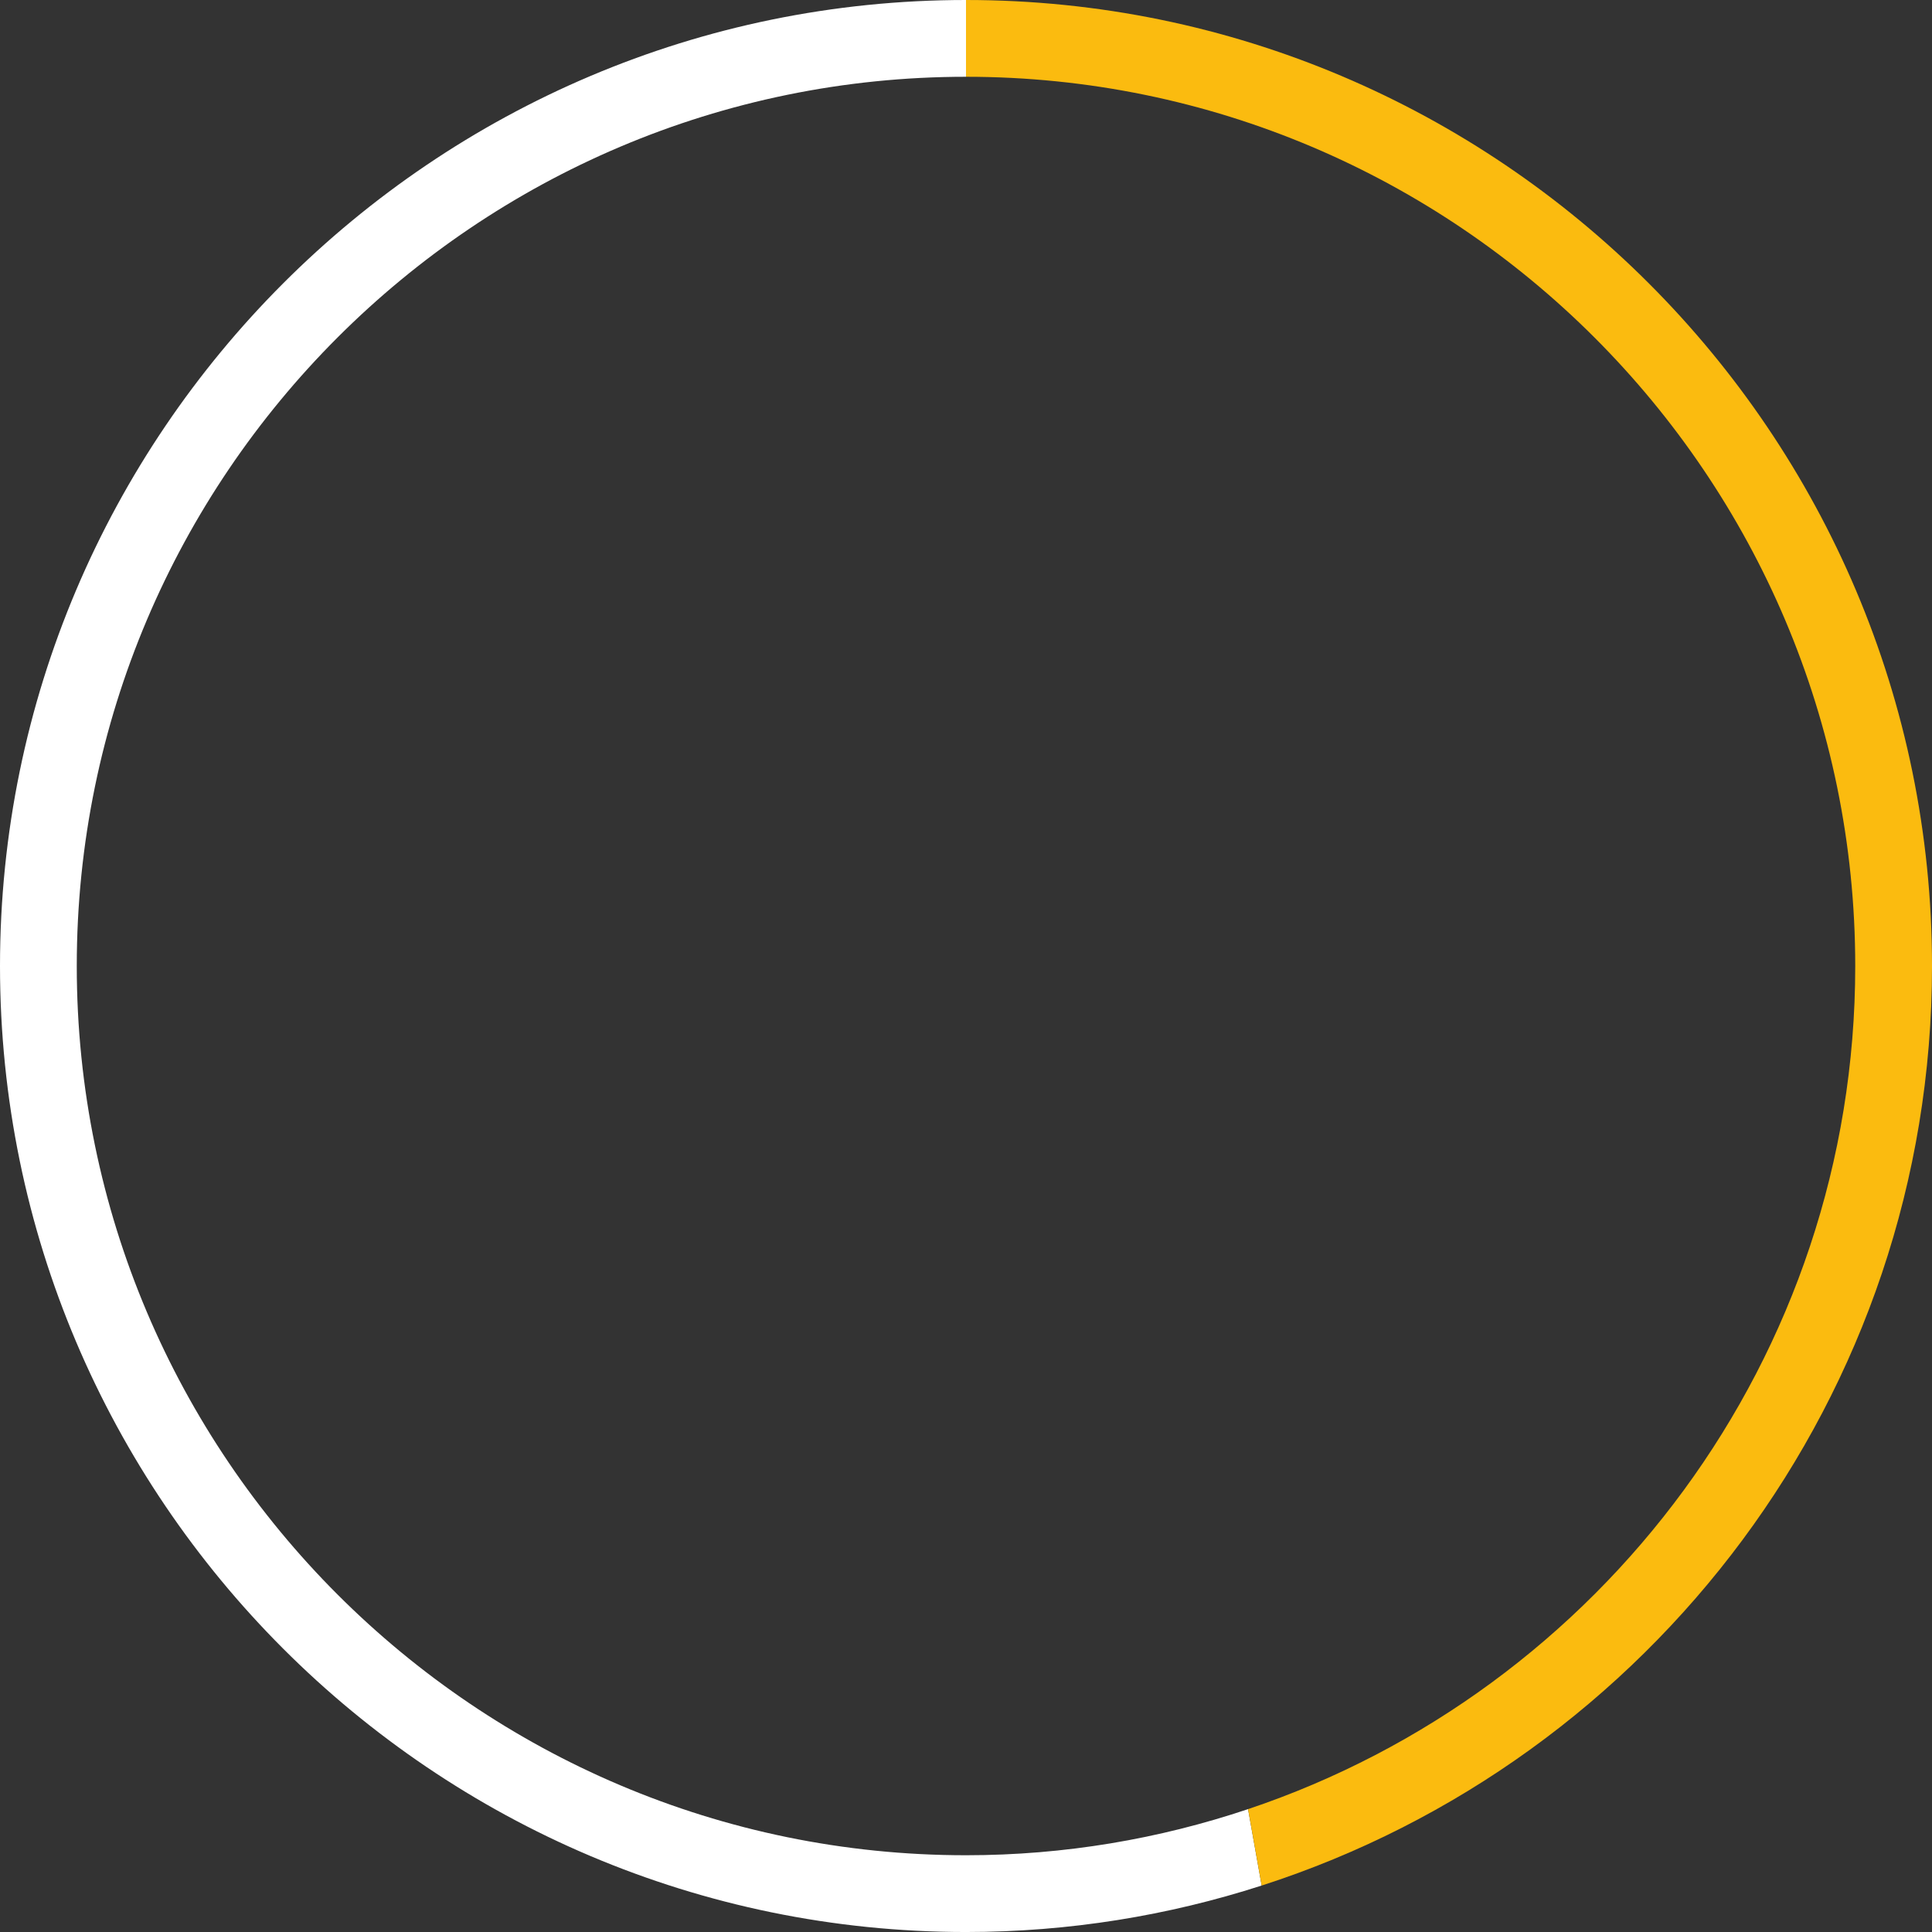 <!-- Generator: Adobe Illustrator 19.2.1, SVG Export Plug-In  -->
<svg version="1.1"
	 xmlns="http://www.w3.org/2000/svg" xmlns:xlink="http://www.w3.org/1999/xlink" xmlns:a="http://ns.adobe.com/AdobeSVGViewerExtensions/3.0/"
	 x="0px" y="0px" width="150.999px" height="151px" viewBox="0 0 150.999 151" style="enable-background:new 0 0 150.999 151;"
	 xml:space="preserve">
<rect x="0" y="0" width="150.999" height="151" fill="#333333" stroke="none"/>
<style type="text/css">
	.st0{fill:#FFFFFF;}
	.st1{fill:#FBBB0F;}
</style>
<defs>
</defs>
<g>
	<g>
		<path class="st0" d="M97.543,141.396C90.612,143.721,83.205,145,75.5,145C37.178,145,6,113.822,6,75.5S37.178,6,75.5,6
			c0,0,0,0,0,0V0C33.869,0,0,33.869,0,75.5C0,117.131,33.869,151,75.5,151c8.058,0,15.819-1.282,23.106-3.631L97.543,141.396z"/>
	</g>
	<path class="st1" d="M75.5,0C75.5,0,75.5,0,75.5,0l0,6c0,0,0,0,0,0c38.322,0,69.5,31.178,69.5,69.5
		c0,30.618-19.91,56.656-47.456,65.896l1.063,5.974c30.361-9.785,52.393-38.297,52.393-71.869C150.999,33.869,117.13,0,75.5,0z"/>
</g>
</svg>